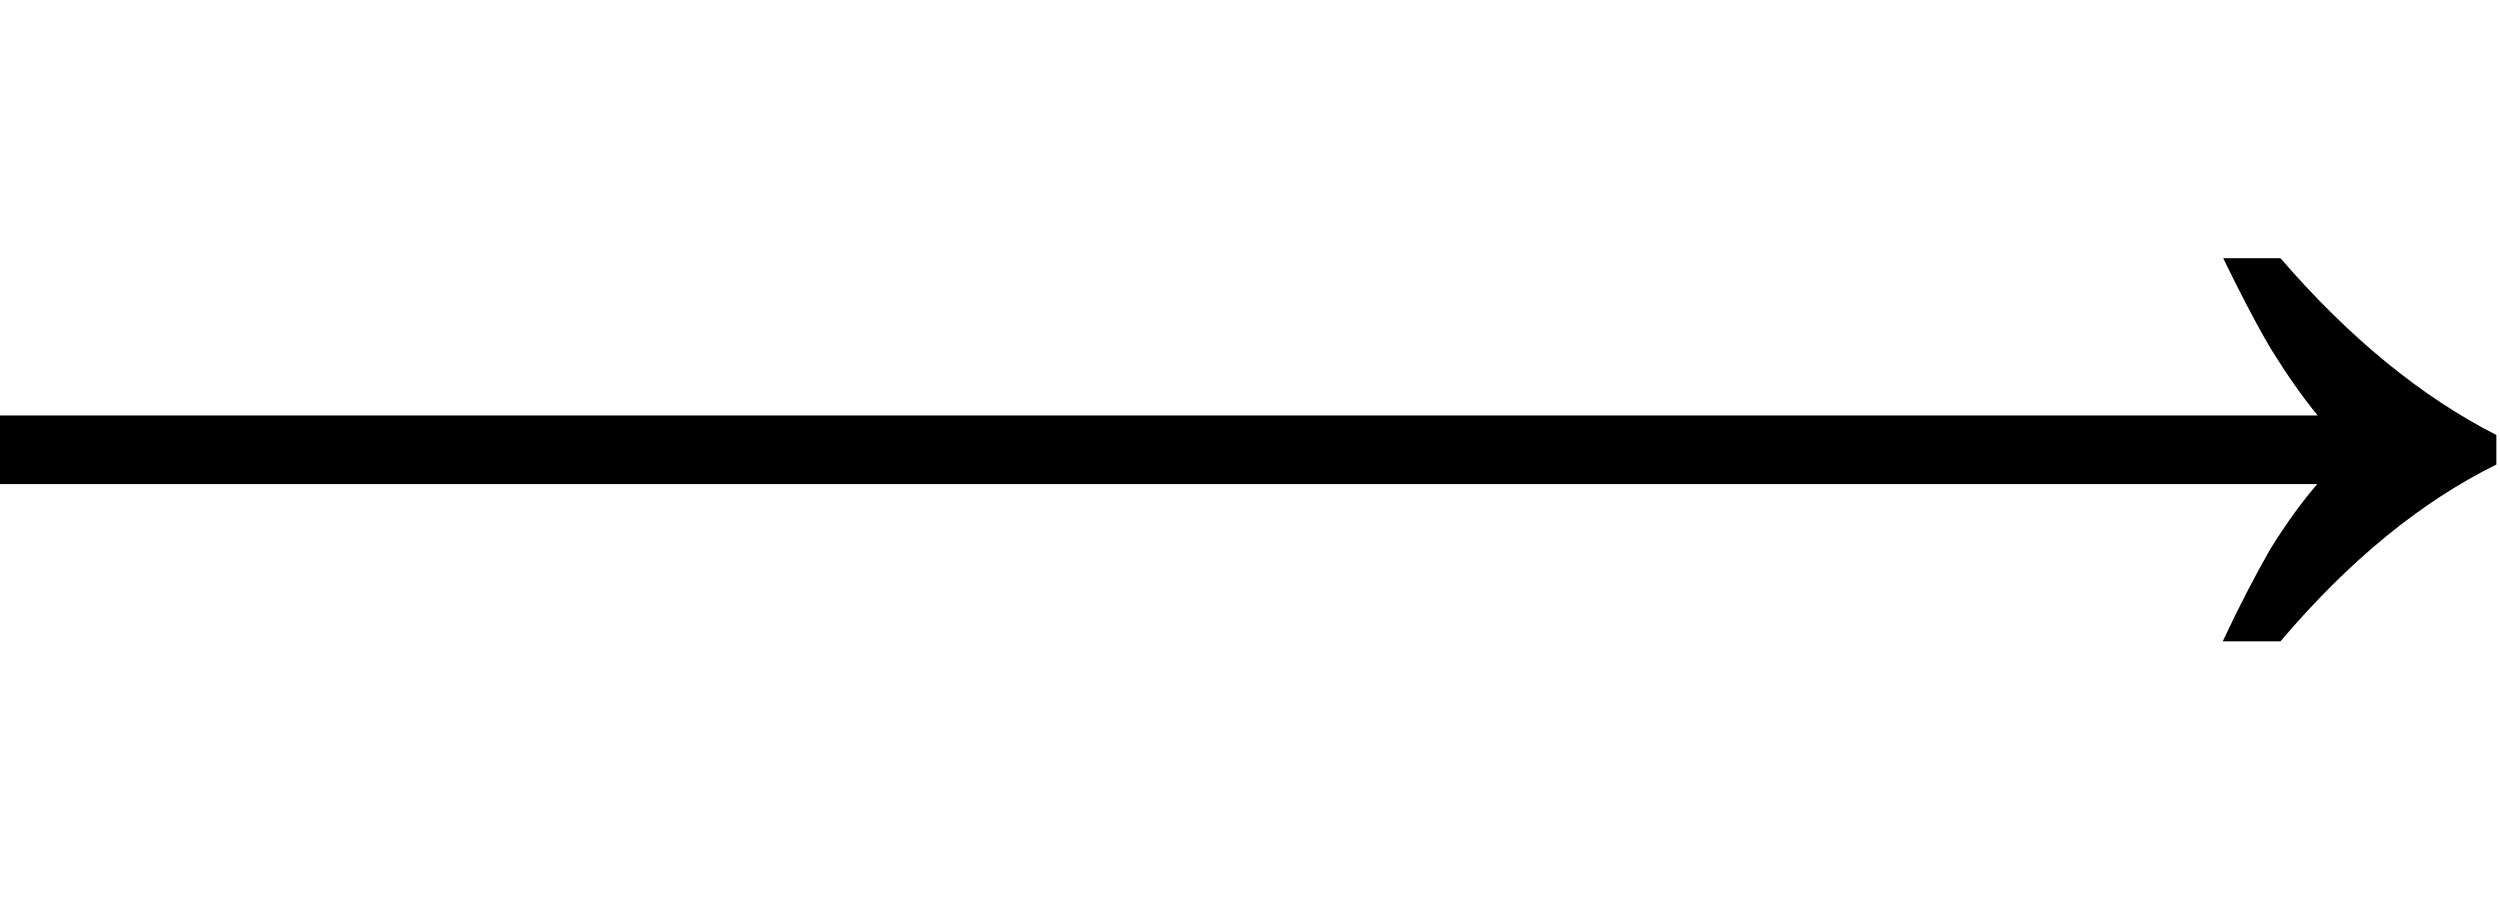 <?xml version="1.0" encoding="UTF-8"?>
<svg width="60px" height="21.6px" id="Layer_1" data-name="Layer 1" xmlns="http://www.w3.org/2000/svg" viewBox="0 0 55 9" fill="currentColor" style="enable-background:new 0 0 473.2 108.6;">

  <path class="cls-1" d="M48.9,8.71c.36-.77,.71-1.44,1.04-2.02,.36-.58,.71-1.06,1.04-1.44H0v-1.51H50.99c-.34-.41-.68-.9-1.04-1.48-.34-.58-.68-1.24-1.04-1.98h1.26c1.51,1.75,3.1,3.05,4.75,3.89v.65c-1.66,.82-3.24,2.11-4.75,3.89h-1.26Z"/>
</svg>